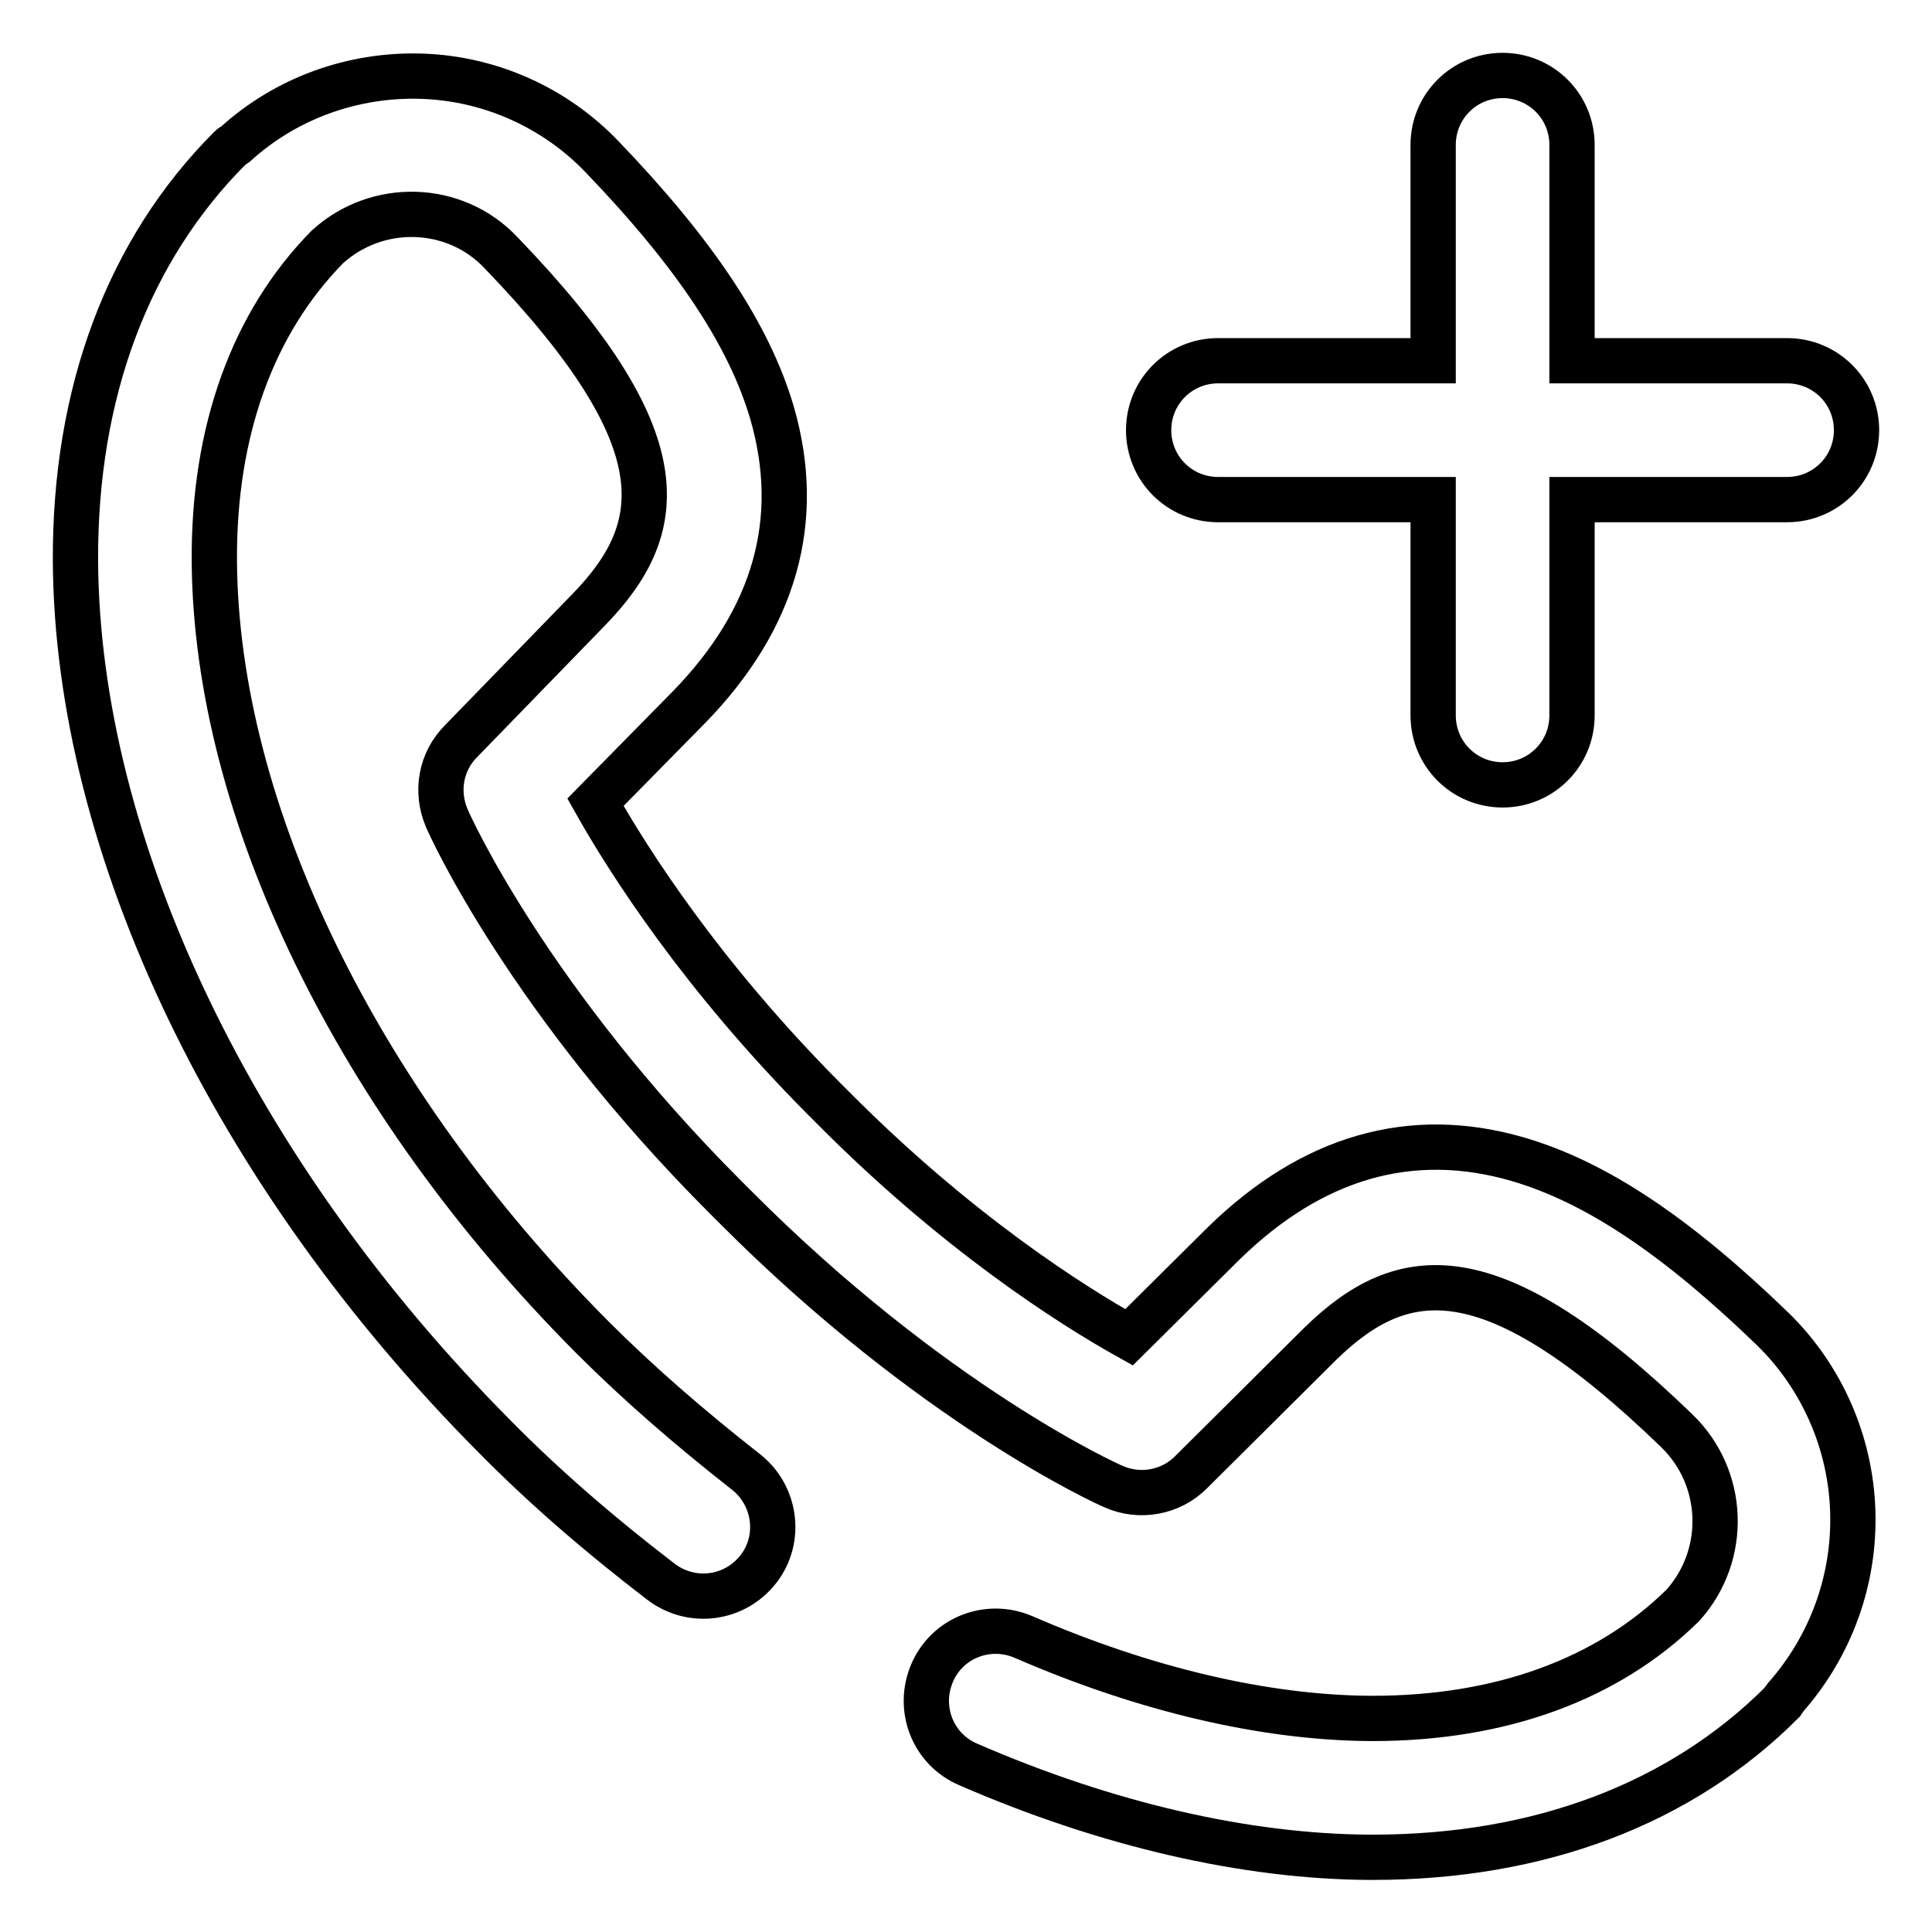 <?xml version="1.0" encoding="utf-8"?>
<!-- Svg Vector Icons : http://www.onlinewebfonts.com/icon -->
<!DOCTYPE svg PUBLIC "-//W3C//DTD SVG 1.1//EN" "http://www.w3.org/Graphics/SVG/1.1/DTD/svg11.dtd">
<svg version="1.1" xmlns="http://www.w3.org/2000/svg" xmlns:xlink="http://www.w3.org/1999/xlink" x="0px" y="0px" viewBox="0 0 256 256" enable-background="new 0 0 256 256" xml:space="preserve">
<g> <path stroke-width="6" fill-opacity="0" stroke="#000000"  d="M245.5,200.2c0.3,9.1-2.9,17.9-8.9,24.7l-0.2,0.3c-0.1,0.1-0.2,0.2-0.3,0.4c-13.4,13.4-32.1,20.5-54.2,20.5 l-0.5,0c-16.3-0.1-34.7-4.3-53.1-12.3c-4.7-2-6.8-7.4-4.8-12.1c2-4.7,7.4-6.8,12.1-4.8c0,0,0,0,0,0c16.1,7,32,10.7,45.9,10.8l0.4,0 c17,0,31.1-5.2,41-14.9l0.1-0.1c6-6.7,5.6-16.9-0.8-23.1c-24.7-23.9-36.4-22.1-47.2-11.6l-17.2,17.1c-2.7,2.7-6.8,3.4-10.2,1.9 c-1-0.4-24.1-10.9-50.2-37.1l-1.2-1.2c-26.1-26.1-36.6-49.3-37-50.3c-1.5-3.5-0.8-7.5,1.9-10.2L78,80.8 C88.5,70,90.3,58.3,66.4,33.5C60.3,27,50,26.7,43.4,32.7l-0.1,0.1c-9.8,10-15,24.3-14.9,41.5c0.2,33.1,18.9,71.6,50.1,102.9 l0.1,0.1c6,6,12.8,11.9,20.2,17.7c4,3.1,4.8,8.9,1.7,12.9c-3.1,4-8.8,4.8-12.9,1.7c0,0,0,0,0,0c-8.1-6.2-15.5-12.6-22-19.2 l-0.1-0.1C31,155.6,10.2,112.2,10,74.3C9.9,52,17,33.1,30.5,19.6c0.1-0.1,0.2-0.2,0.4-0.3l0.3-0.2c6.7-6.1,15.6-9.3,24.7-9 c9.1,0.3,17.7,4.2,23.9,10.7c12.4,12.9,19.5,23.7,22.5,33.9c4.1,14.2,0.4,27.3-11,39l-0.1,0.1l-12.3,12.5 c4.4,7.8,14,22.9,30.3,39.3l1.2,1.2c16.4,16.5,31.5,26.1,39.2,30.4l12.5-12.4l0.1-0.1c11.7-11.4,24.8-15.2,38.9-11.1 c10.3,3,21,10.1,33.9,22.6C241.4,182.5,245.2,191.1,245.5,200.2L245.5,200.2z M161.4,66.2h28.5v28.6c0,5.1,4.1,9.2,9.2,9.2 c5.1,0,9.2-4.1,9.2-9.2l0,0V66.2h28.5c5.1,0,9.2-4.1,9.2-9.2l0,0c0-5.1-4.1-9.2-9.2-9.2h-28.5V19.2c0-5.1-4.1-9.2-9.2-9.2 c-5.1,0-9.2,4.1-9.2,9.2l0,0v28.6h-28.5c-5.1,0-9.2,4.1-9.2,9.2l0,0C152.2,62.1,156.3,66.2,161.4,66.2L161.4,66.2z"/></g>
</svg>